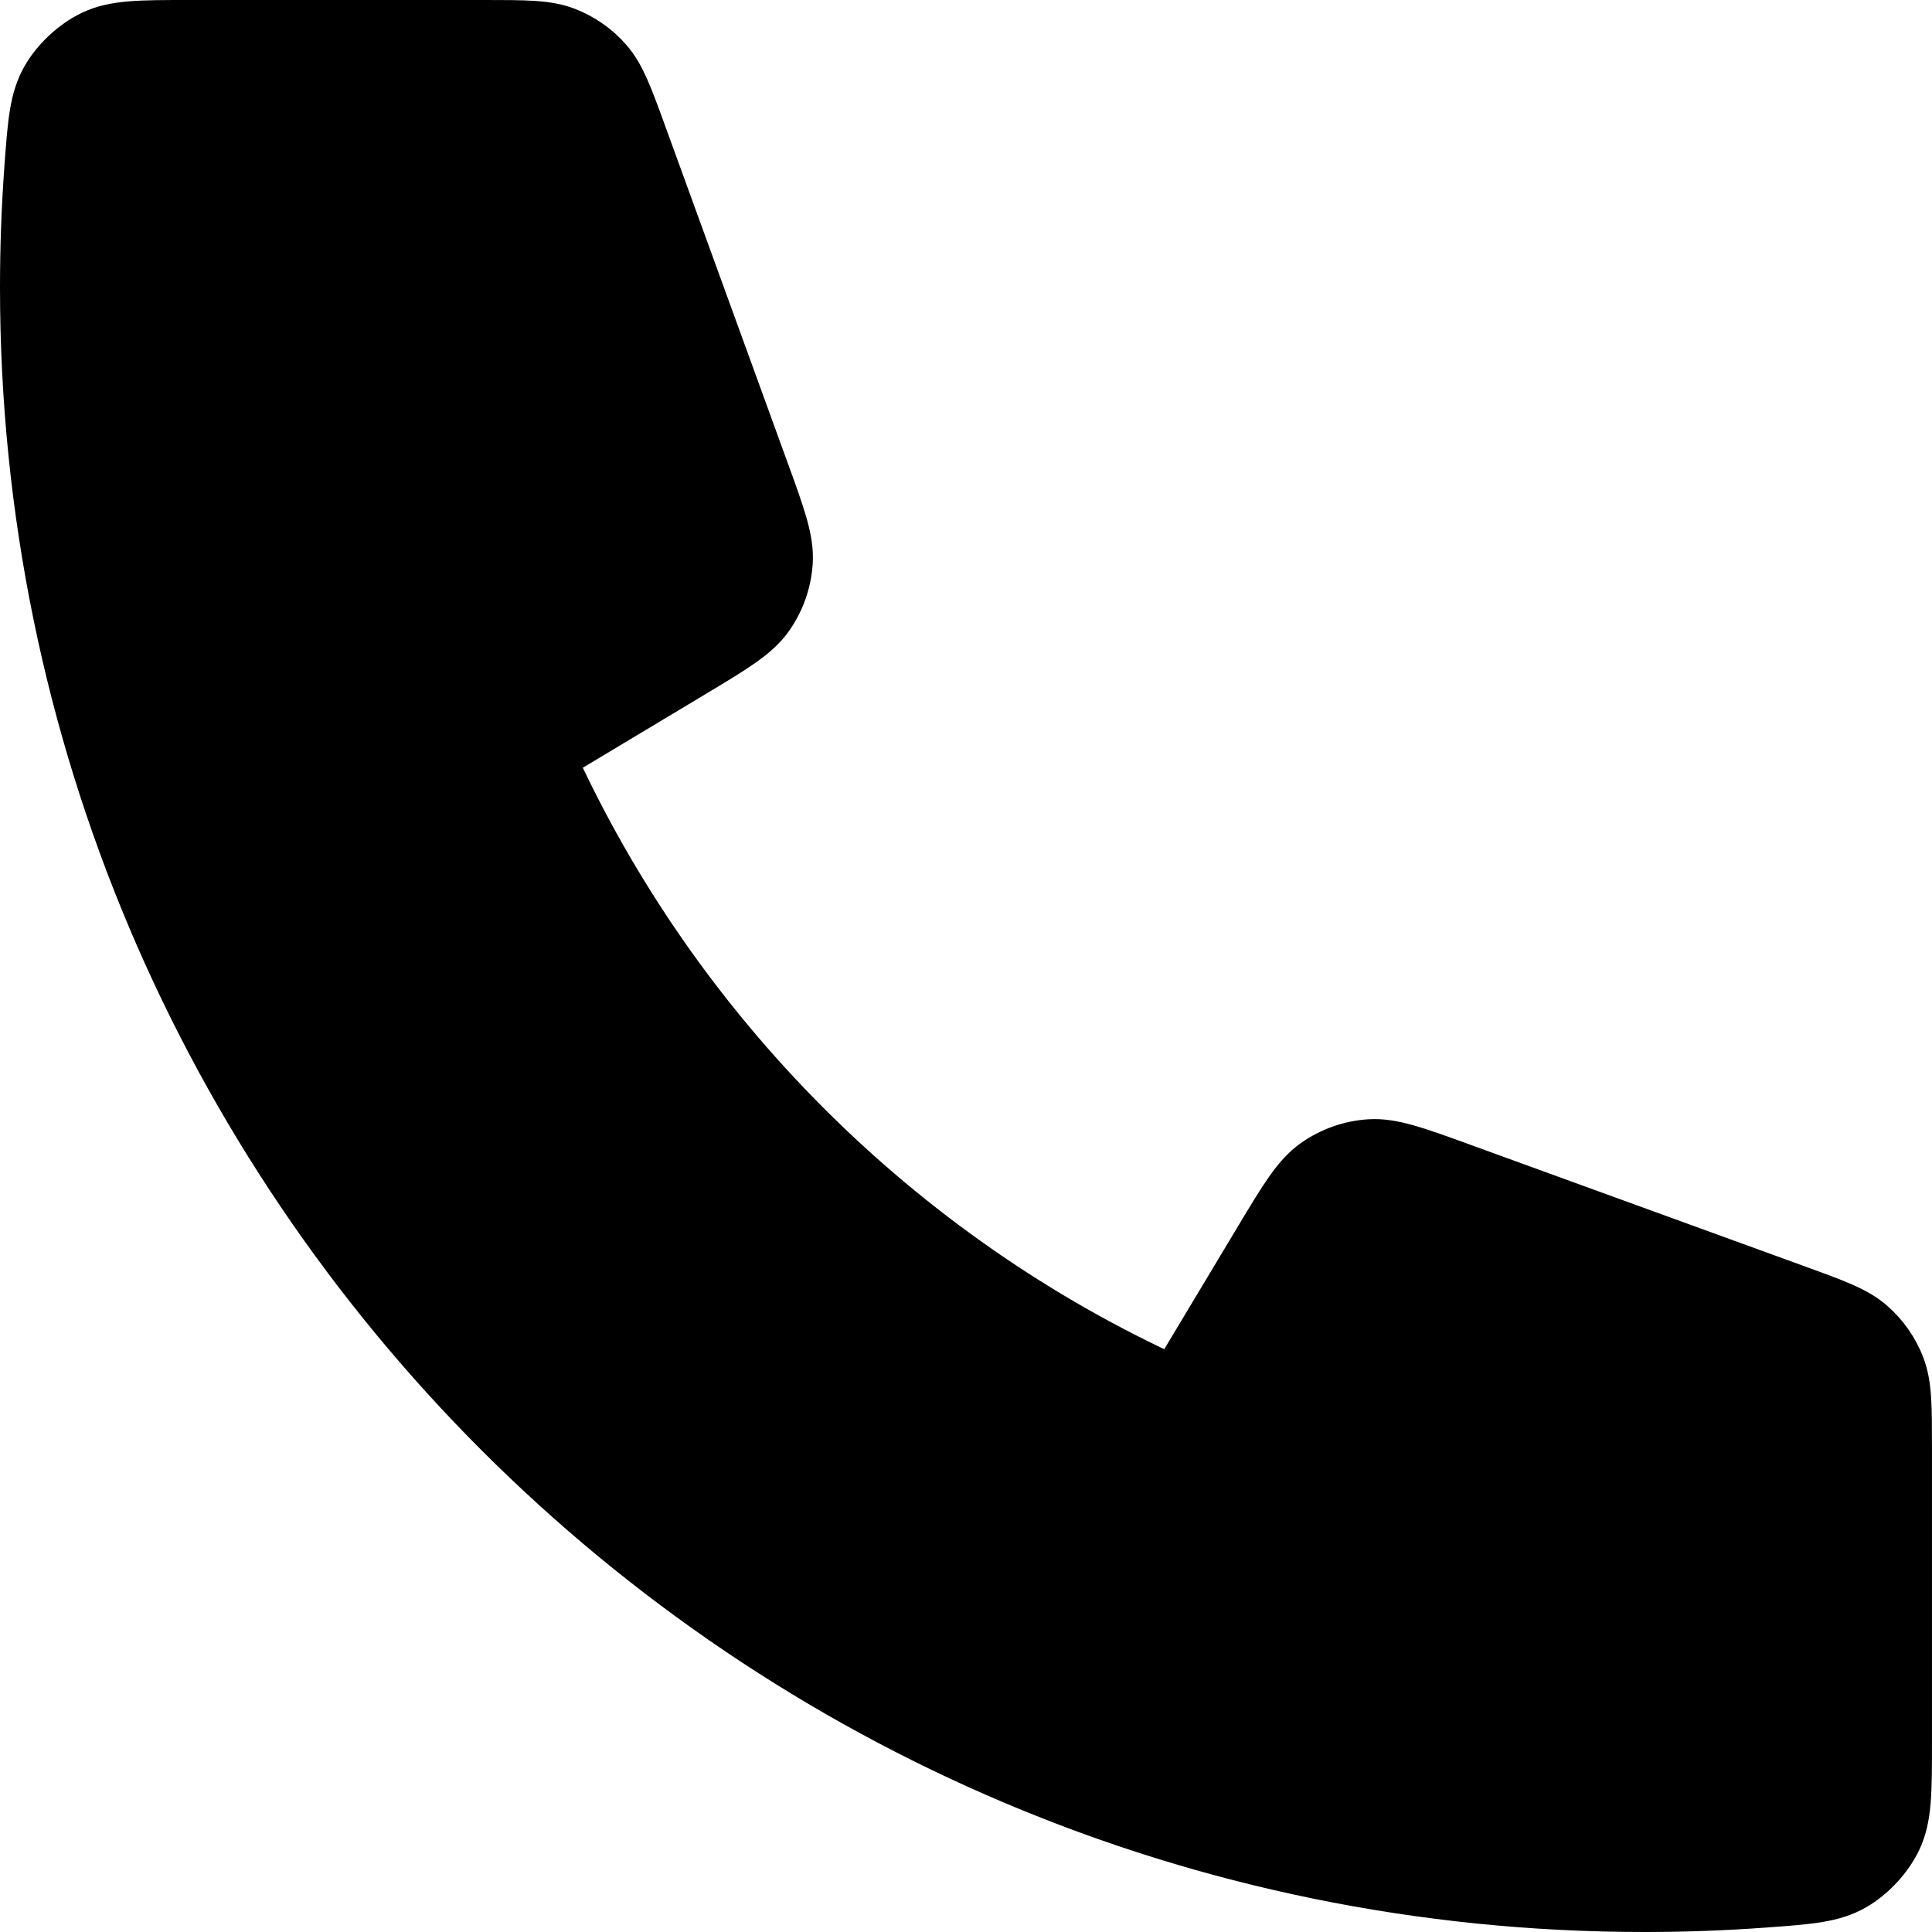 <?xml version="1.0" encoding="utf-8"?>
<!-- Generator: Adobe Illustrator 17.0.0, SVG Export Plug-In . SVG Version: 6.00 Build 0)  -->
<!DOCTYPE svg PUBLIC "-//W3C//DTD SVG 1.1//EN" "http://www.w3.org/Graphics/SVG/1.1/DTD/svg11.dtd">
<svg version="1.1" id="Camada_1" xmlns="http://www.w3.org/2000/svg" xmlns:xlink="http://www.w3.org/1999/xlink" x="0px" y="0px"
	 width="72.5px" height="72.5px" viewBox="628.5 628.5 72.5 72.5" enable-background="new 628.5 628.5 72.5 72.5"
	 xml:space="preserve">
<path stroke="#000000" stroke-width="2" stroke-linecap="round" stroke-linejoin="round" d="M629.5,639.292
	c0,33.528,27.18,60.708,60.708,60.708c1.513,0,3.012-0.055,4.497-0.164c1.704-0.125,2.556-0.187,3.332-0.634
	c0.642-0.37,1.251-1.025,1.573-1.693c0.389-0.806,0.389-1.746,0.389-3.627v-11.034c0-1.582,0-2.372-0.26-3.05
	c-0.229-0.599-0.603-1.132-1.087-1.553c-0.548-0.476-1.291-0.747-2.777-1.287l-12.56-4.567c-1.729-0.629-2.594-0.943-3.414-0.89
	c-0.723,0.047-1.419,0.294-2.011,0.713c-0.671,0.475-1.144,1.264-2.09,2.842l-3.216,5.36c-10.379-4.7-18.793-13.125-23.5-23.5
	l5.36-3.216c1.578-0.947,2.367-1.42,2.842-2.091c0.419-0.591,0.666-1.287,0.713-2.011c0.053-0.82-0.261-1.685-0.89-3.414
	l-4.567-12.56c-0.54-1.486-0.811-2.229-1.287-2.777c-0.421-0.484-0.954-0.858-1.553-1.087c-0.678-0.26-1.469-0.26-3.05-0.26h-11.034
	c-1.88,0-2.821,0-3.627,0.389c-0.668,0.322-1.323,0.931-1.693,1.574c-0.447,0.776-0.509,1.628-0.634,3.332
	C629.555,636.279,629.5,637.779,629.5,639.292z"/>
</svg>
